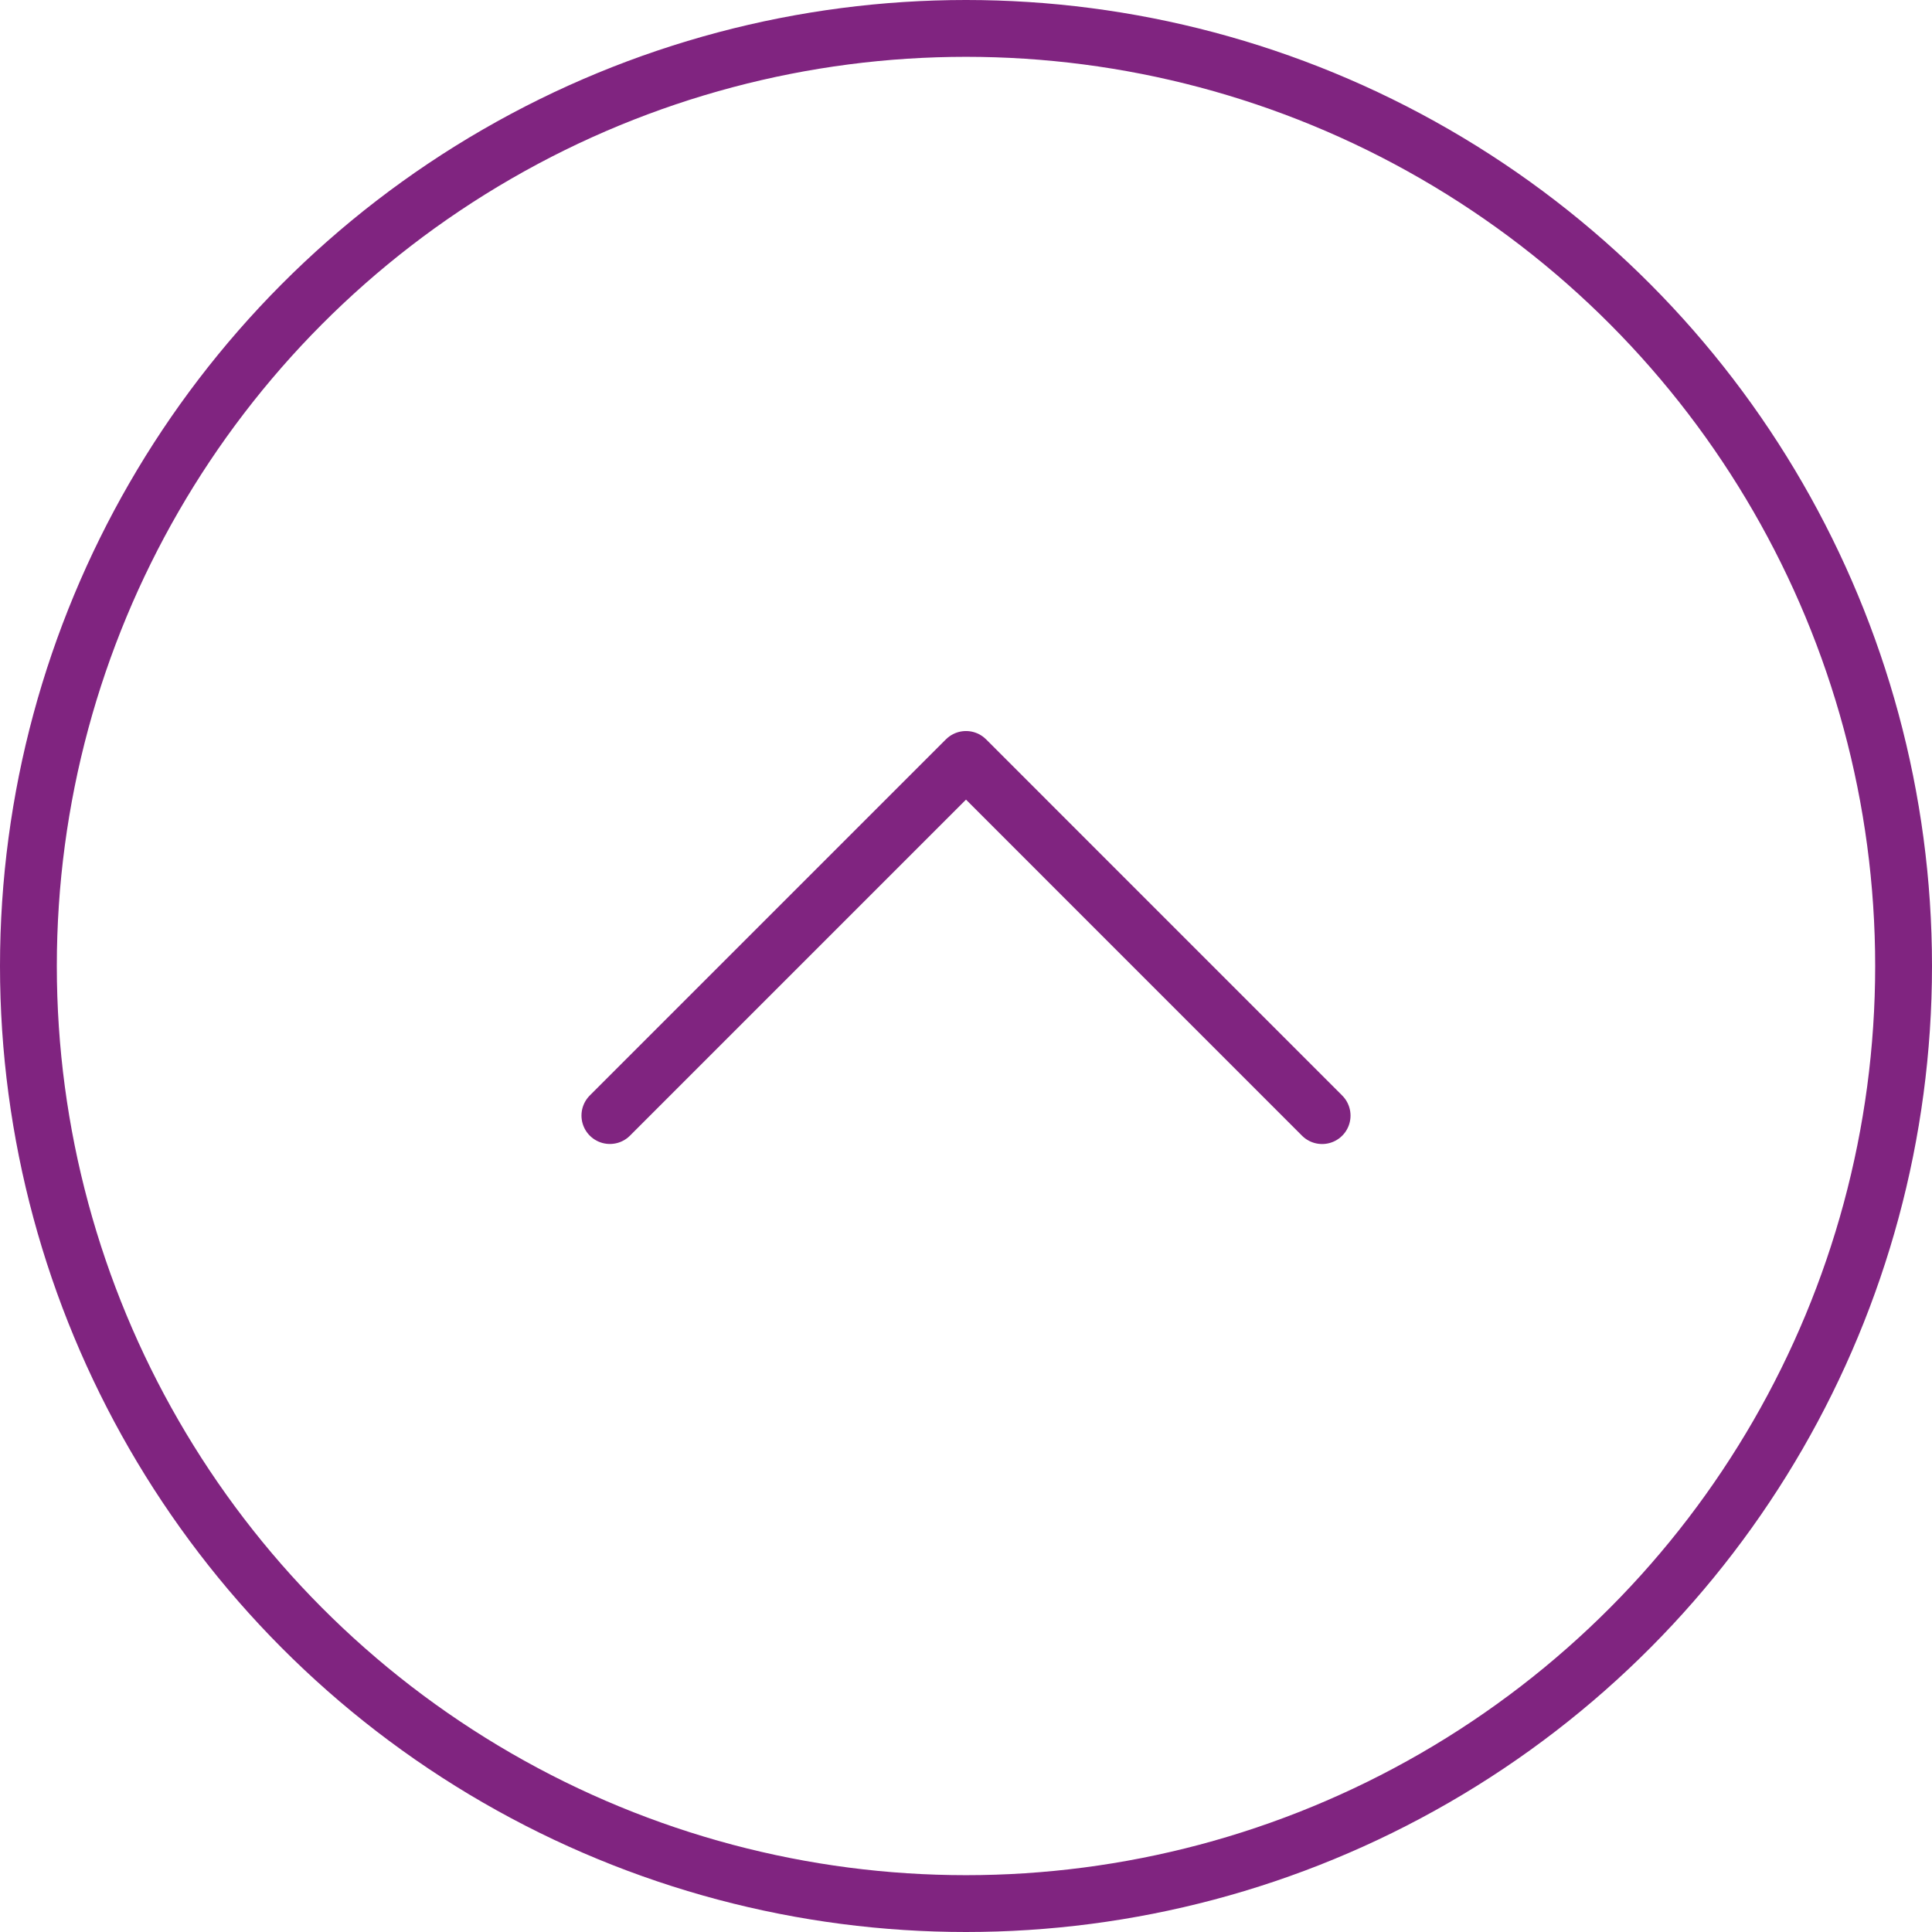 <svg xmlns="http://www.w3.org/2000/svg" width="34" height="34" viewBox="0 0 34 34">
  <g id="back_to_top" data-name="back to top" transform="translate(-1361 -3589)">
    <g id="arrow" transform="translate(1384.268 3608.633) rotate(180)">
      <path id="arrow-2" data-name="arrow" d="M0,6.267,6.267,0l6.267,6.268" transform="translate(12.535 6.268) rotate(180)" fill="none" stroke="#802480" stroke-linecap="round" stroke-linejoin="round" stroke-width="1"/>
    </g>
    <g id="Ellipse_6446" data-name="Ellipse 6446" transform="translate(1361 3589)" fill="none" stroke="#802480" stroke-width="1">
      <circle cx="17" cy="17" r="17" stroke="none"/>
      <circle cx="17" cy="17" r="16.5" fill="none"/>
    </g>
  </g>
</svg>
